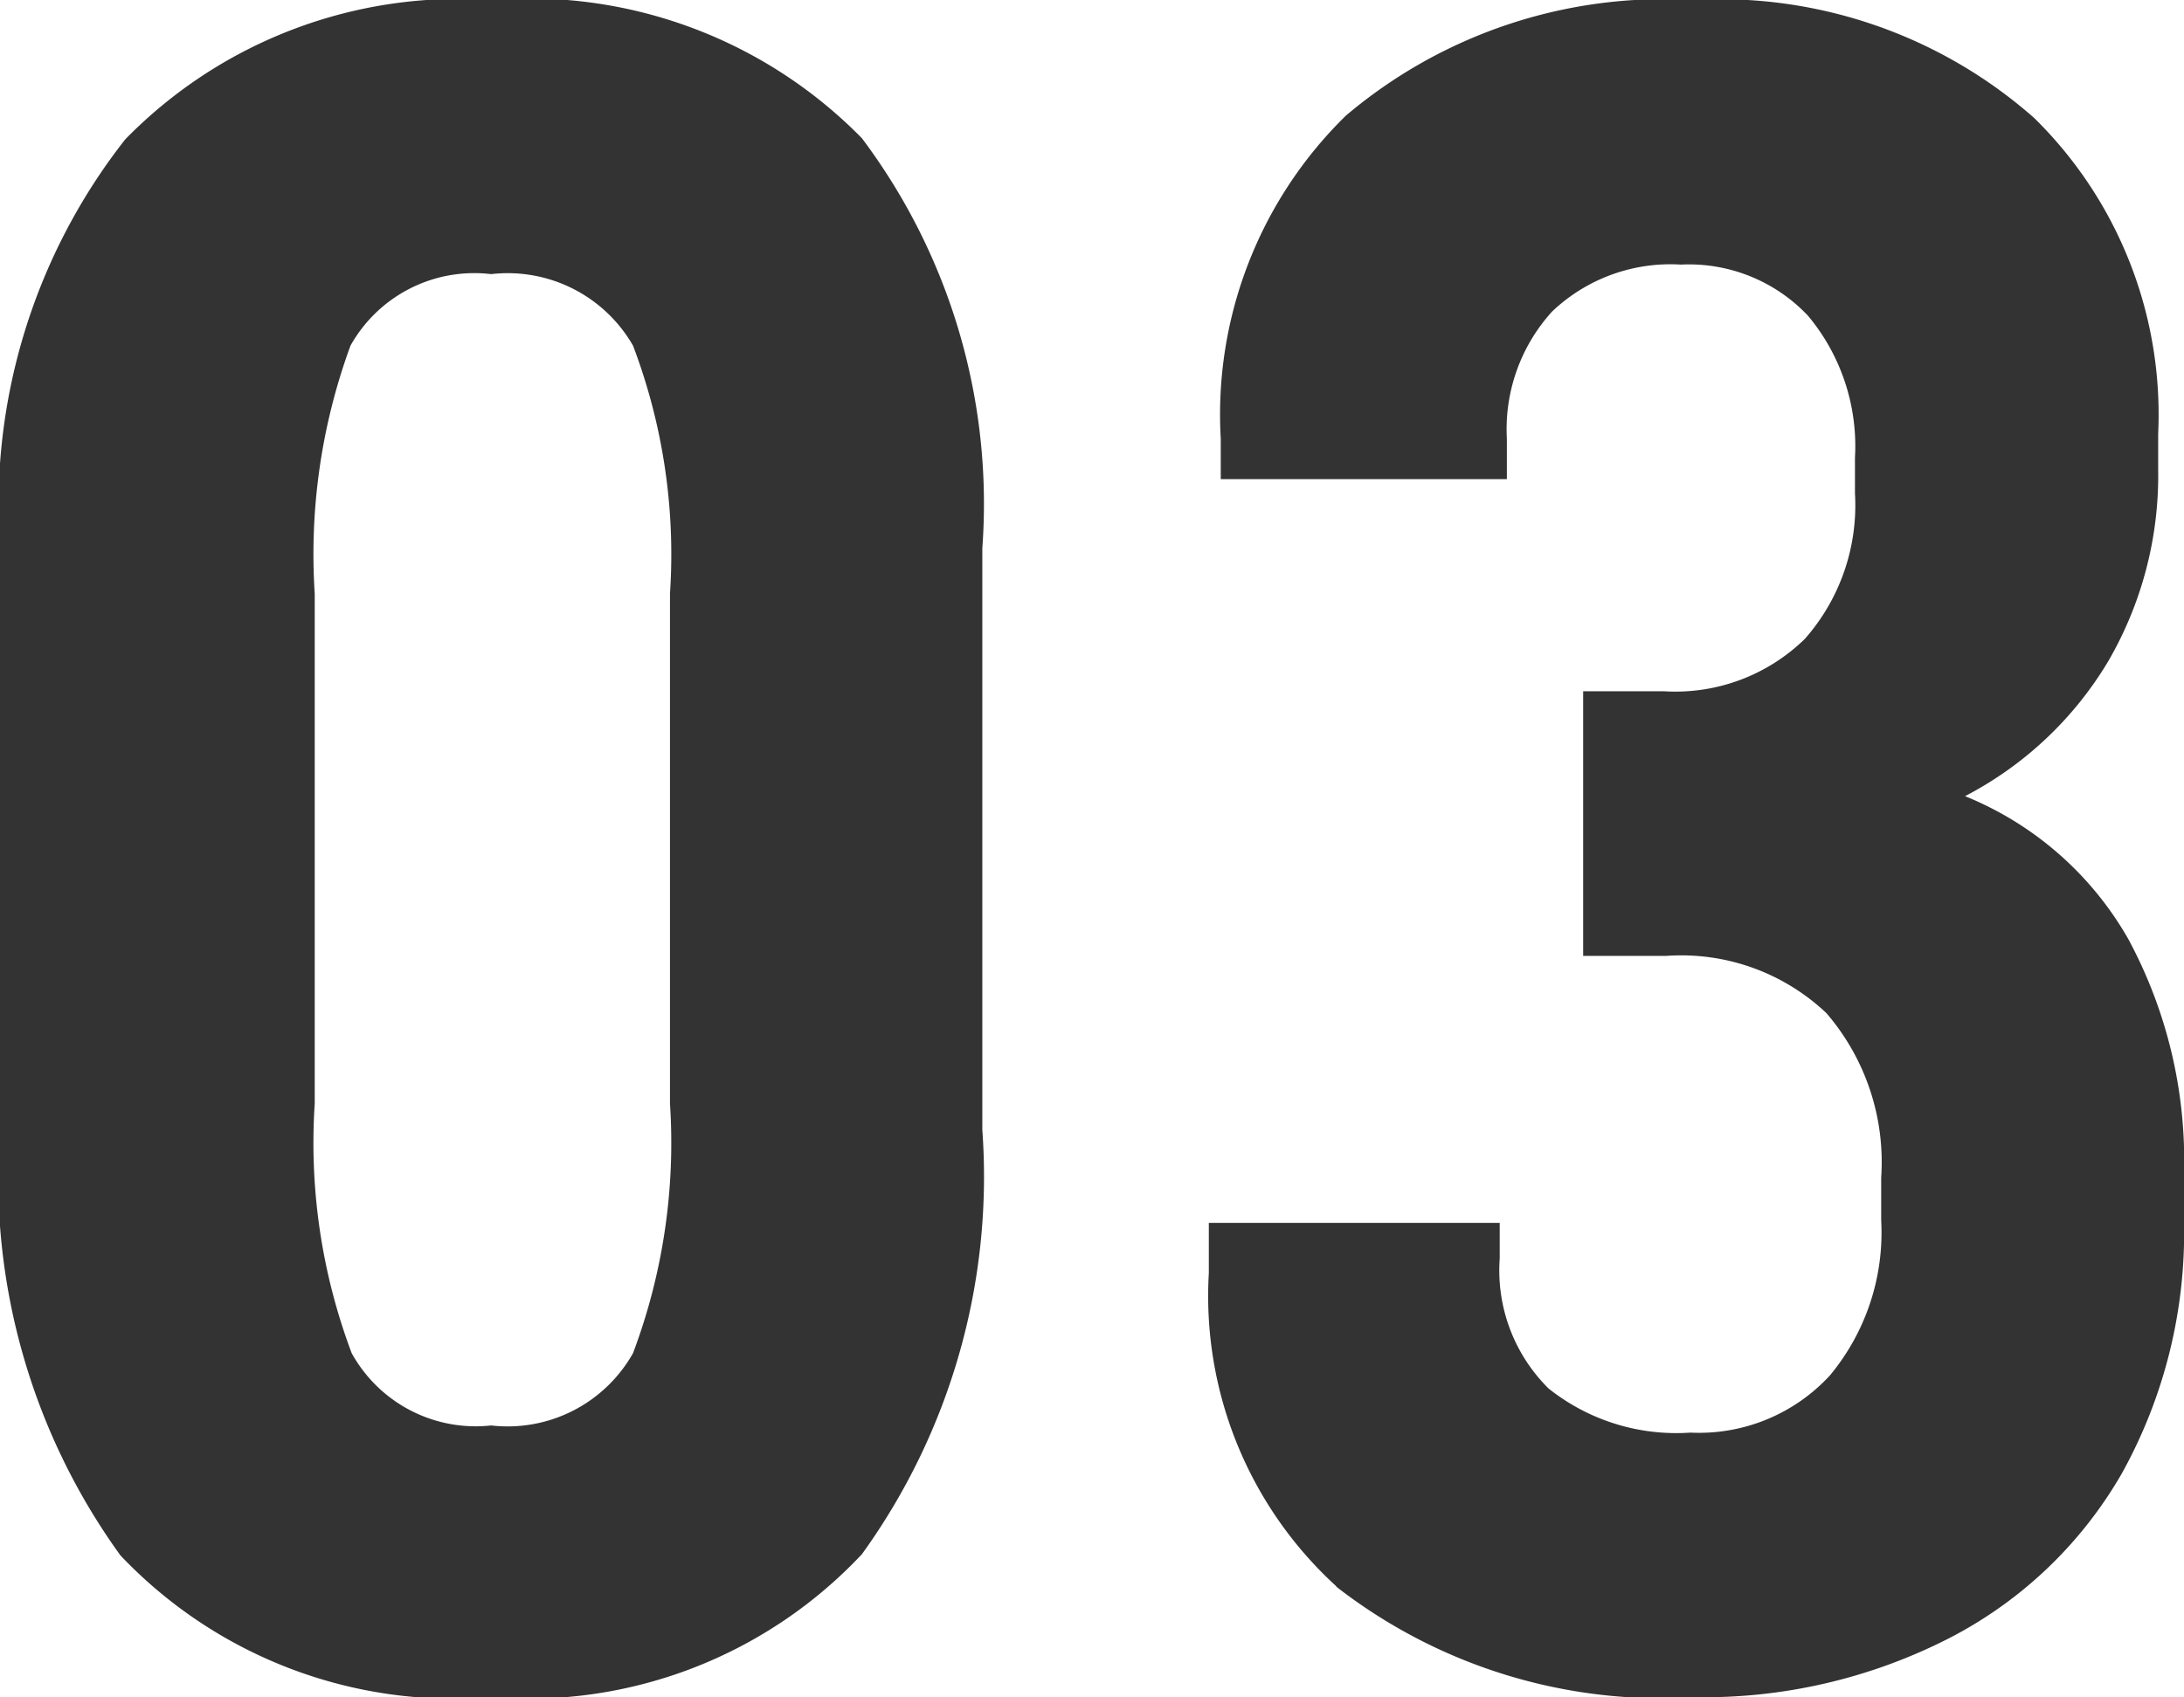 <svg xmlns="http://www.w3.org/2000/svg" width="27.48" height="21.36" viewBox="0 0 27.48 21.36">
  <path id="パス_351" data-name="パス 351" d="M-12.225-1.455A5.782,5.782,0,0,0-7.56.33a5.757,5.757,0,0,0,4.665-1.8A8.117,8.117,0,0,0-1.38-6.81v-7.32a7.66,7.66,0,0,0-1.515-5.16A5.861,5.861,0,0,0-7.56-21.03a5.868,5.868,0,0,0-4.605,1.755A7.471,7.471,0,0,0-13.74-14.13v7.32A8.107,8.107,0,0,0-12.225-1.455ZM-5.775-4A1.811,1.811,0,0,1-7.56-3.09,1.783,1.783,0,0,1-9.315-4,7.51,7.51,0,0,1-9.78-7.14v-6.42a7.62,7.62,0,0,1,.45-3.12,1.785,1.785,0,0,1,1.77-.9,1.818,1.818,0,0,1,1.785.9,7.4,7.4,0,0,1,.465,3.12v6.42A7.51,7.51,0,0,1-5.775-4Zm8.85,2.94A6.666,6.666,0,0,0,7.59.33a6.776,6.776,0,0,0,3.18-.735A5.306,5.306,0,0,0,12.96-2.49a6.246,6.246,0,0,0,.78-3.18v-.57a5.88,5.88,0,0,0-.7-2.97,4.164,4.164,0,0,0-2.055-1.8,4.534,4.534,0,0,0,1.8-1.695,4.653,4.653,0,0,0,.63-2.415v-.45a5.23,5.23,0,0,0-1.56-3.975A5.968,5.968,0,0,0,7.56-21.03a6.188,6.188,0,0,0-4.365,1.455A5.259,5.259,0,0,0,1.62-15.51V-15h3.6v-.51a2.2,2.2,0,0,1,.57-1.6A2.159,2.159,0,0,1,7.41-17.7a2.058,2.058,0,0,1,1.6.645A2.56,2.56,0,0,1,9.6-15.27v.45a2.542,2.542,0,0,1-.63,1.83,2.331,2.331,0,0,1-1.77.66H6.18V-9H7.23a2.656,2.656,0,0,1,2.01.72,2.875,2.875,0,0,1,.69,2.07v.54a2.815,2.815,0,0,1-.645,1.95A2.237,2.237,0,0,1,7.53-3a2.579,2.579,0,0,1-1.785-.555A2.09,2.09,0,0,1,5.13-5.19v-.45H1.47v.63A4.947,4.947,0,0,0,3.075-1.065Z" transform="translate(13.74 21.03)" fill="#333"/>
</svg>
